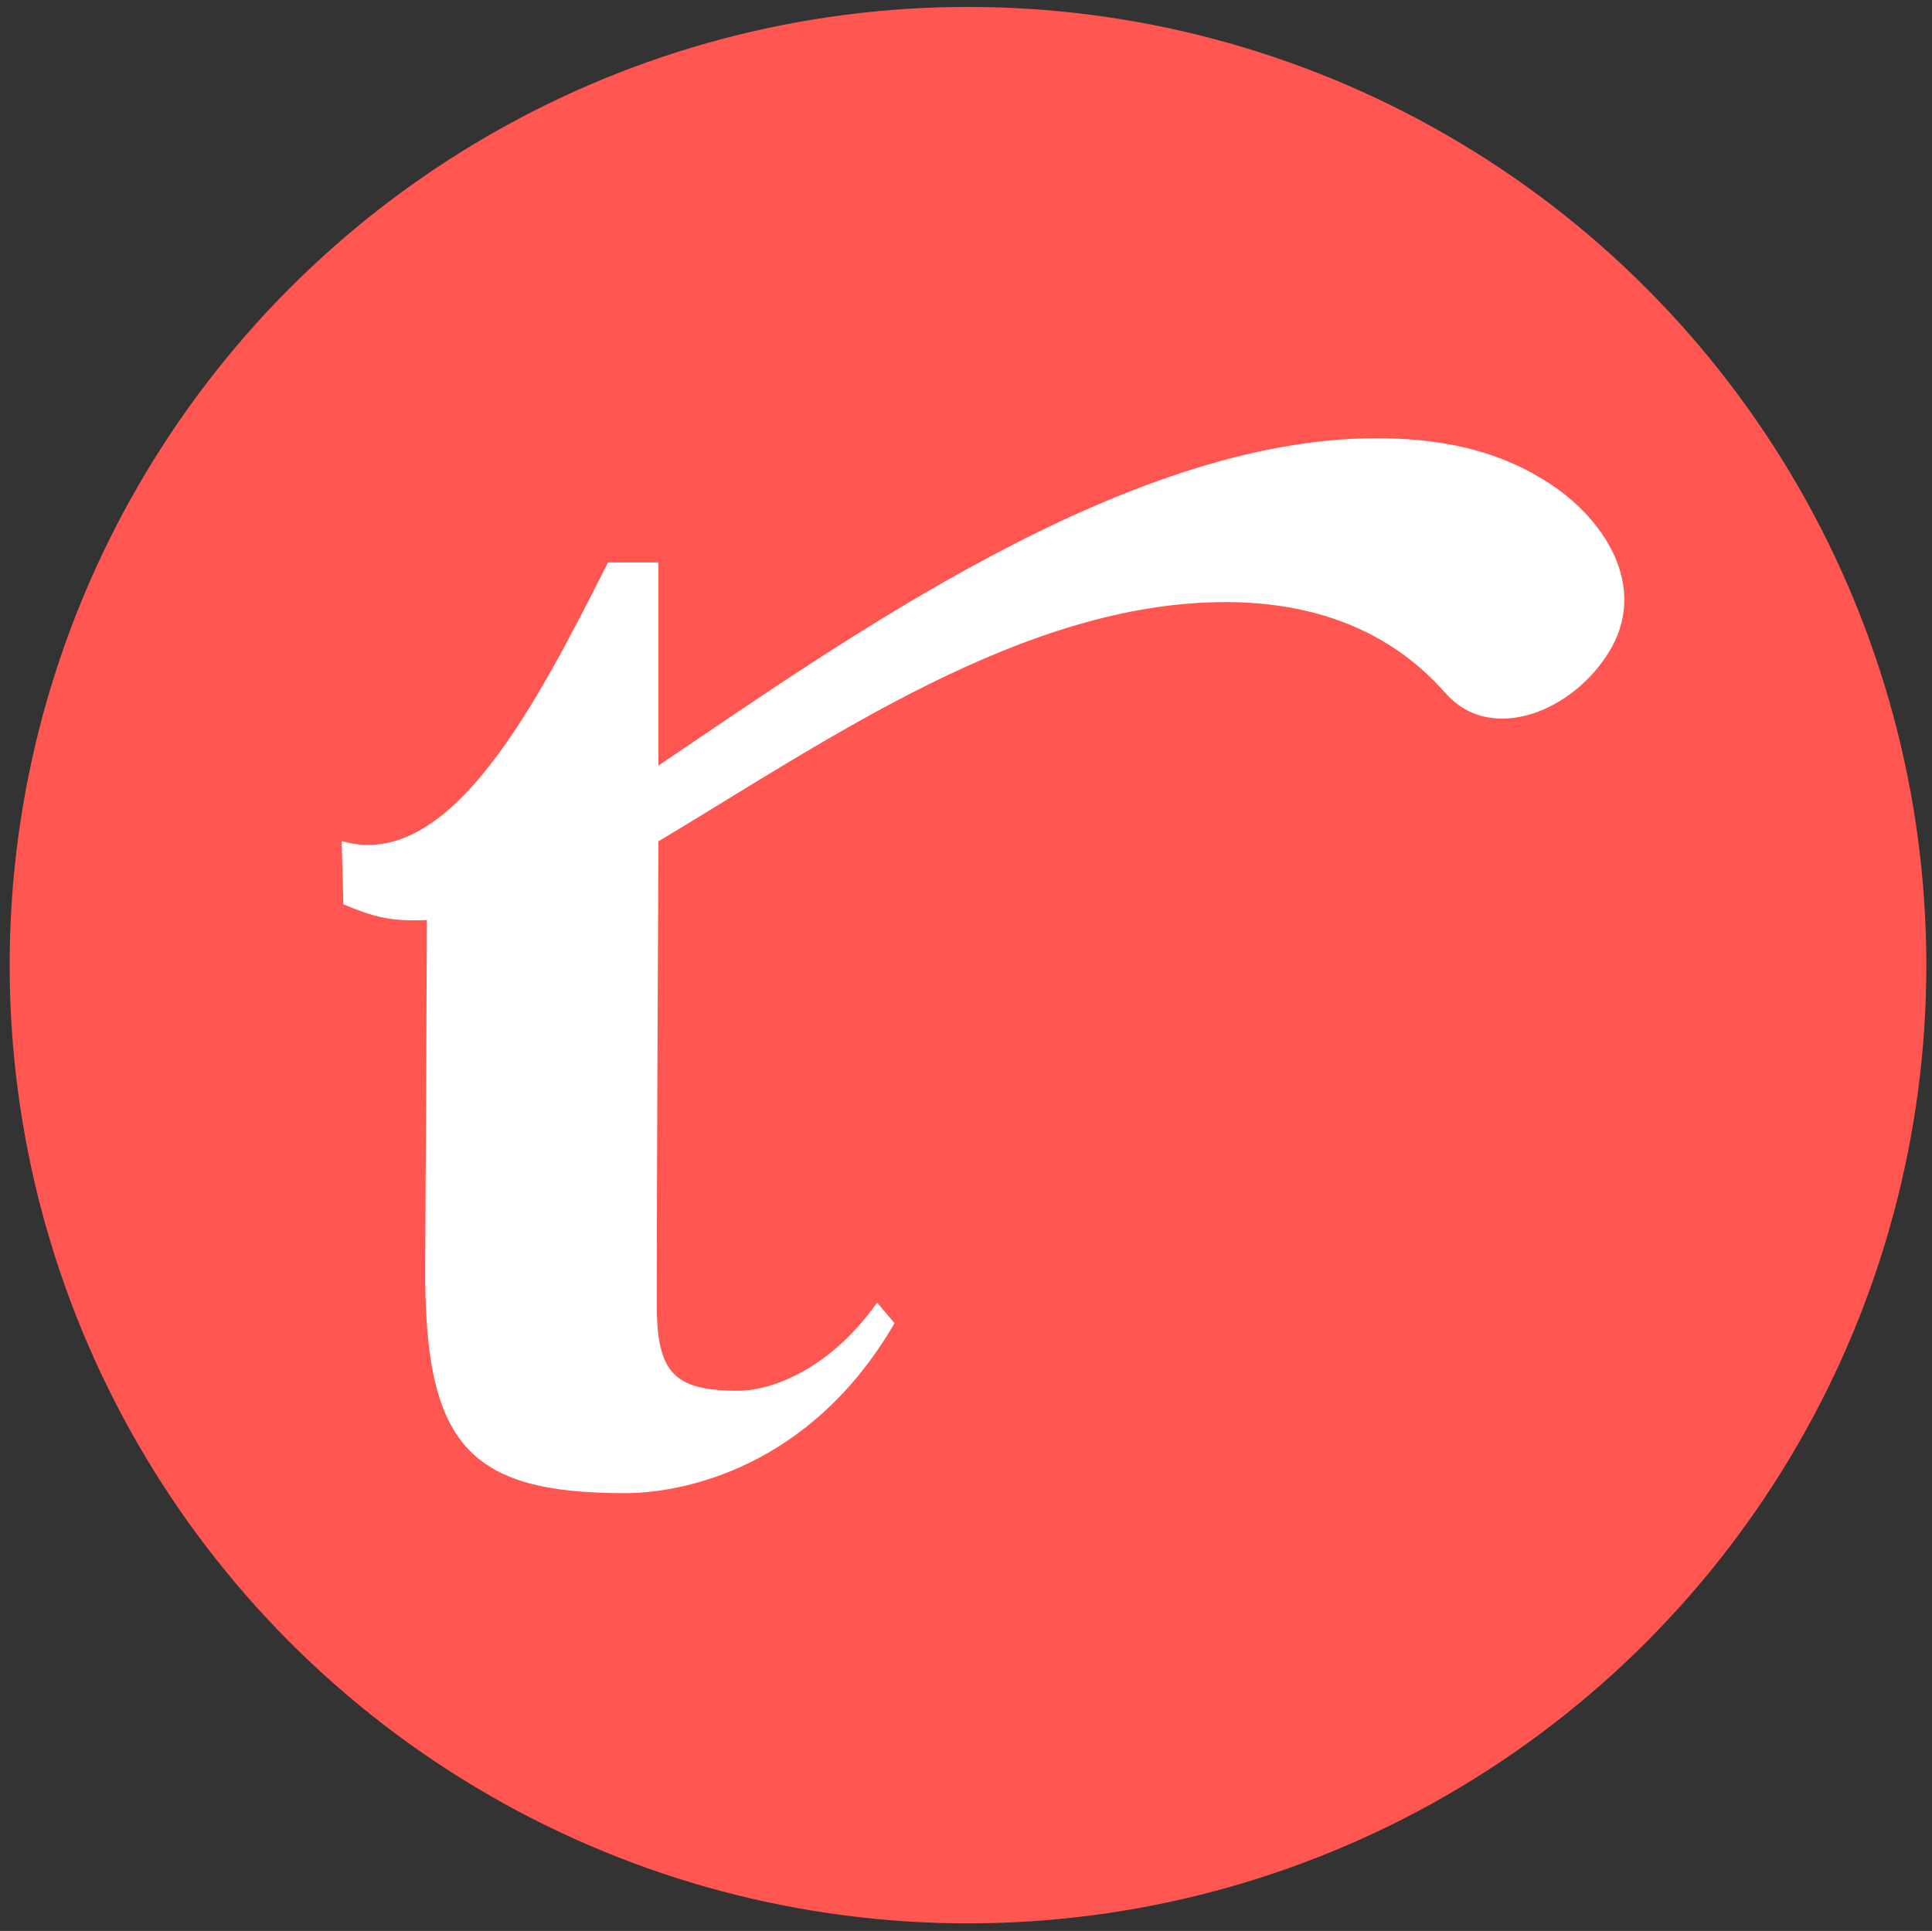 <?xml version="1.0" encoding="UTF-8"?>
<svg xmlns="http://www.w3.org/2000/svg" id="Layer_2" data-name="Layer 2" viewBox="0 0 92.05 92.01">
  <rect x="0" y="0" width="92.05" height="92.01" fill="#333333" stroke="none"/>
  <defs>
    <style>
      .cls-1 {
        fill: #ff5651;
      }

      .cls-2 {
        fill: #fff;
      }
    </style>
  </defs>
  <circle class="cls-1" cx="46.12" cy="45.99" r="45.66"/>
  <path class="cls-2" d="m16.29,40.08c5.18,1.5,9.3-6.6,12.68-13.28h2.4v9.68c8.7-5.85,22.21-15.6,34.21-15.6,2.93,0,5.55.53,7.8,1.88,3.08,1.8,5.25,5.25,3.22,8.4-1.2,1.88-3.22,3.08-5.02,3.08-1.05,0-1.95-.37-2.7-1.2-2.7-3.08-6.37-4.35-10.5-4.35-9.6,0-18.98,6.6-27.01,11.4v.75s-.08,14.78-.08,21.3c0,3.3.83,4.13,3.9,4.13,1.35,0,4.2-.82,6.6-4.2l.83.98c-4.05,6.98-10.2,8.1-12.83,8.1-7.43,0-9.6-2.25-9.53-10.88l.08-16.43c-1.72.08-2.55-.15-3.98-.75l-.08-3h.01Z"/>
</svg>
